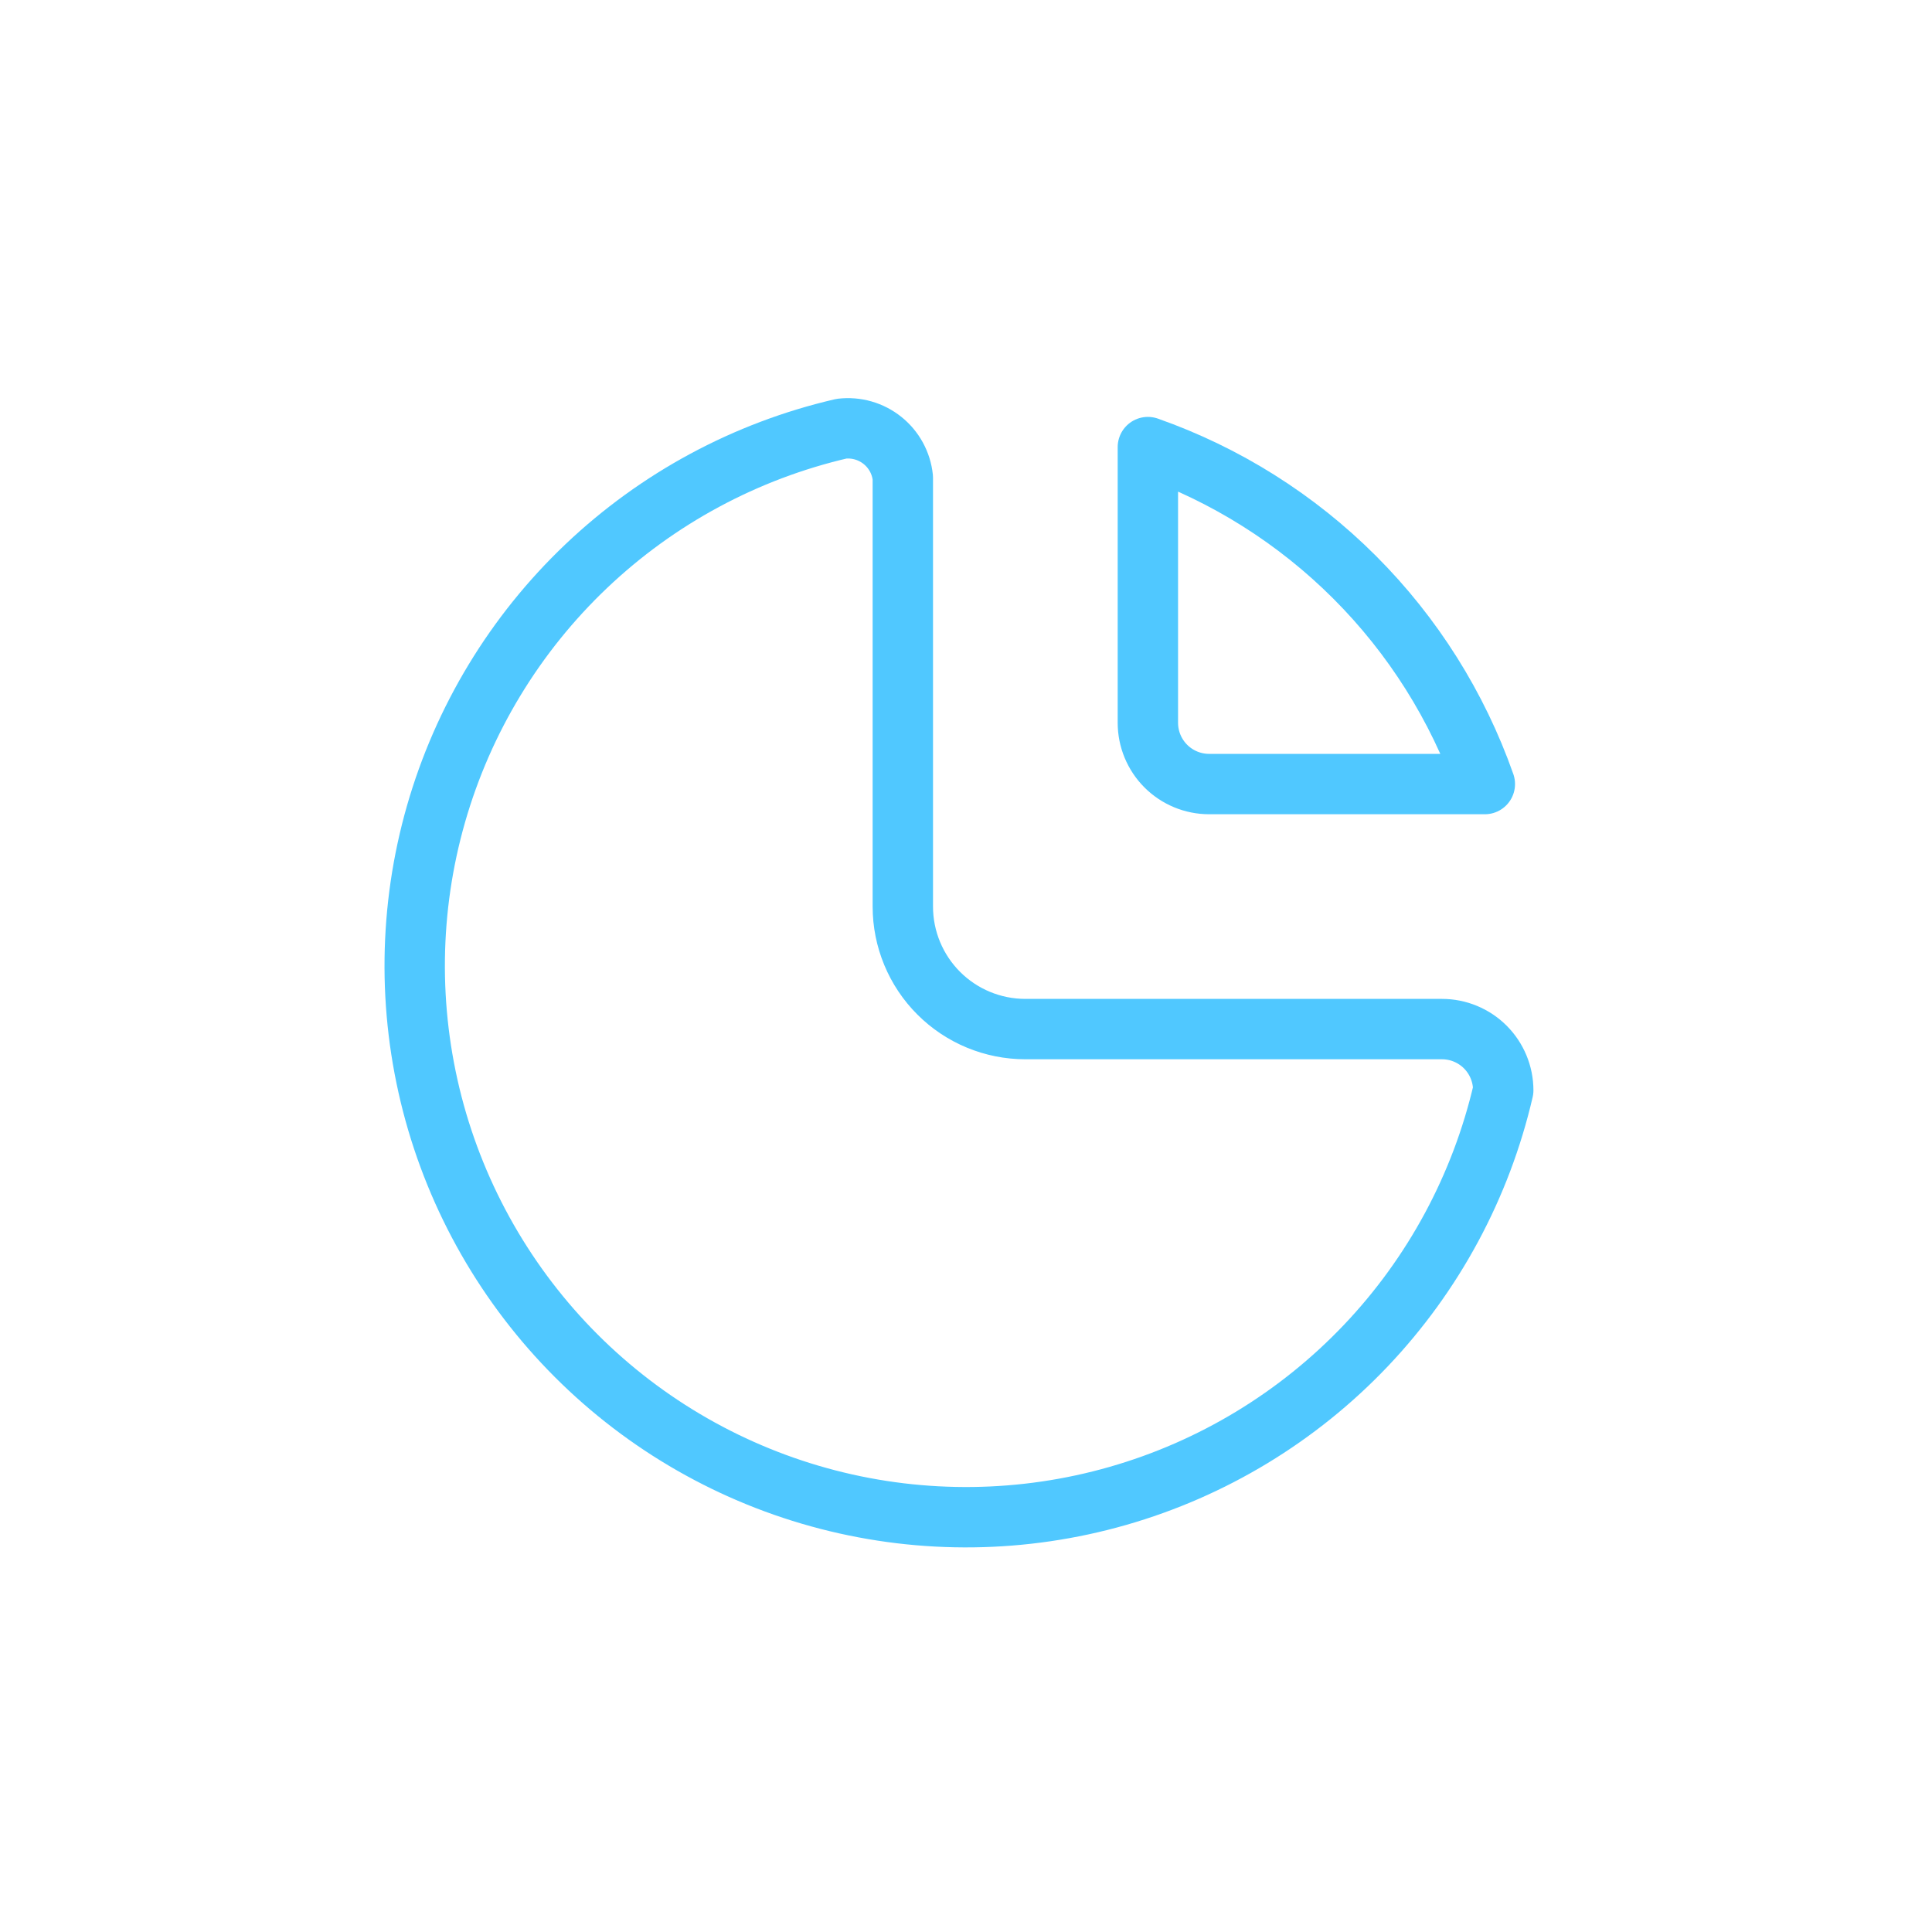 <svg width="80" height="80" viewBox="0 0 80 80" fill="none" xmlns="http://www.w3.org/2000/svg">
<path d="M34.847 17.751C30.879 18.671 27.229 20.636 24.276 23.442C21.323 26.248 19.175 29.793 18.053 33.71C16.932 37.626 16.88 41.771 17.9 45.715C18.921 49.658 20.979 53.257 23.859 56.138C26.74 59.018 30.338 61.075 34.282 62.096C38.226 63.117 42.371 63.064 46.287 61.943C50.203 60.822 53.748 58.674 56.555 55.721C59.361 52.768 61.326 49.118 62.246 45.149C62.246 44.476 61.978 43.831 61.503 43.355C61.027 42.88 60.382 42.612 59.709 42.612H42.458C41.112 42.612 39.822 42.078 38.87 41.126C37.919 40.175 37.384 38.884 37.384 37.539V19.78C37.353 19.48 37.262 19.189 37.117 18.923C36.972 18.658 36.776 18.424 36.54 18.236C36.304 18.047 36.033 17.907 35.742 17.824C35.452 17.741 35.148 17.716 34.847 17.751Z" stroke="#50C8FF" stroke-width="2.5" stroke-linecap="round" stroke-linejoin="round"/>
<path d="M47.531 18.513C50.752 19.647 53.678 21.489 56.093 23.904C58.508 26.319 60.35 29.245 61.484 32.466H50.068C49.395 32.466 48.75 32.199 48.274 31.723C47.798 31.247 47.531 30.602 47.531 29.929V18.513Z" stroke="#50C8FF" stroke-width="2.5" stroke-linecap="round" stroke-linejoin="round"/>
</svg>

